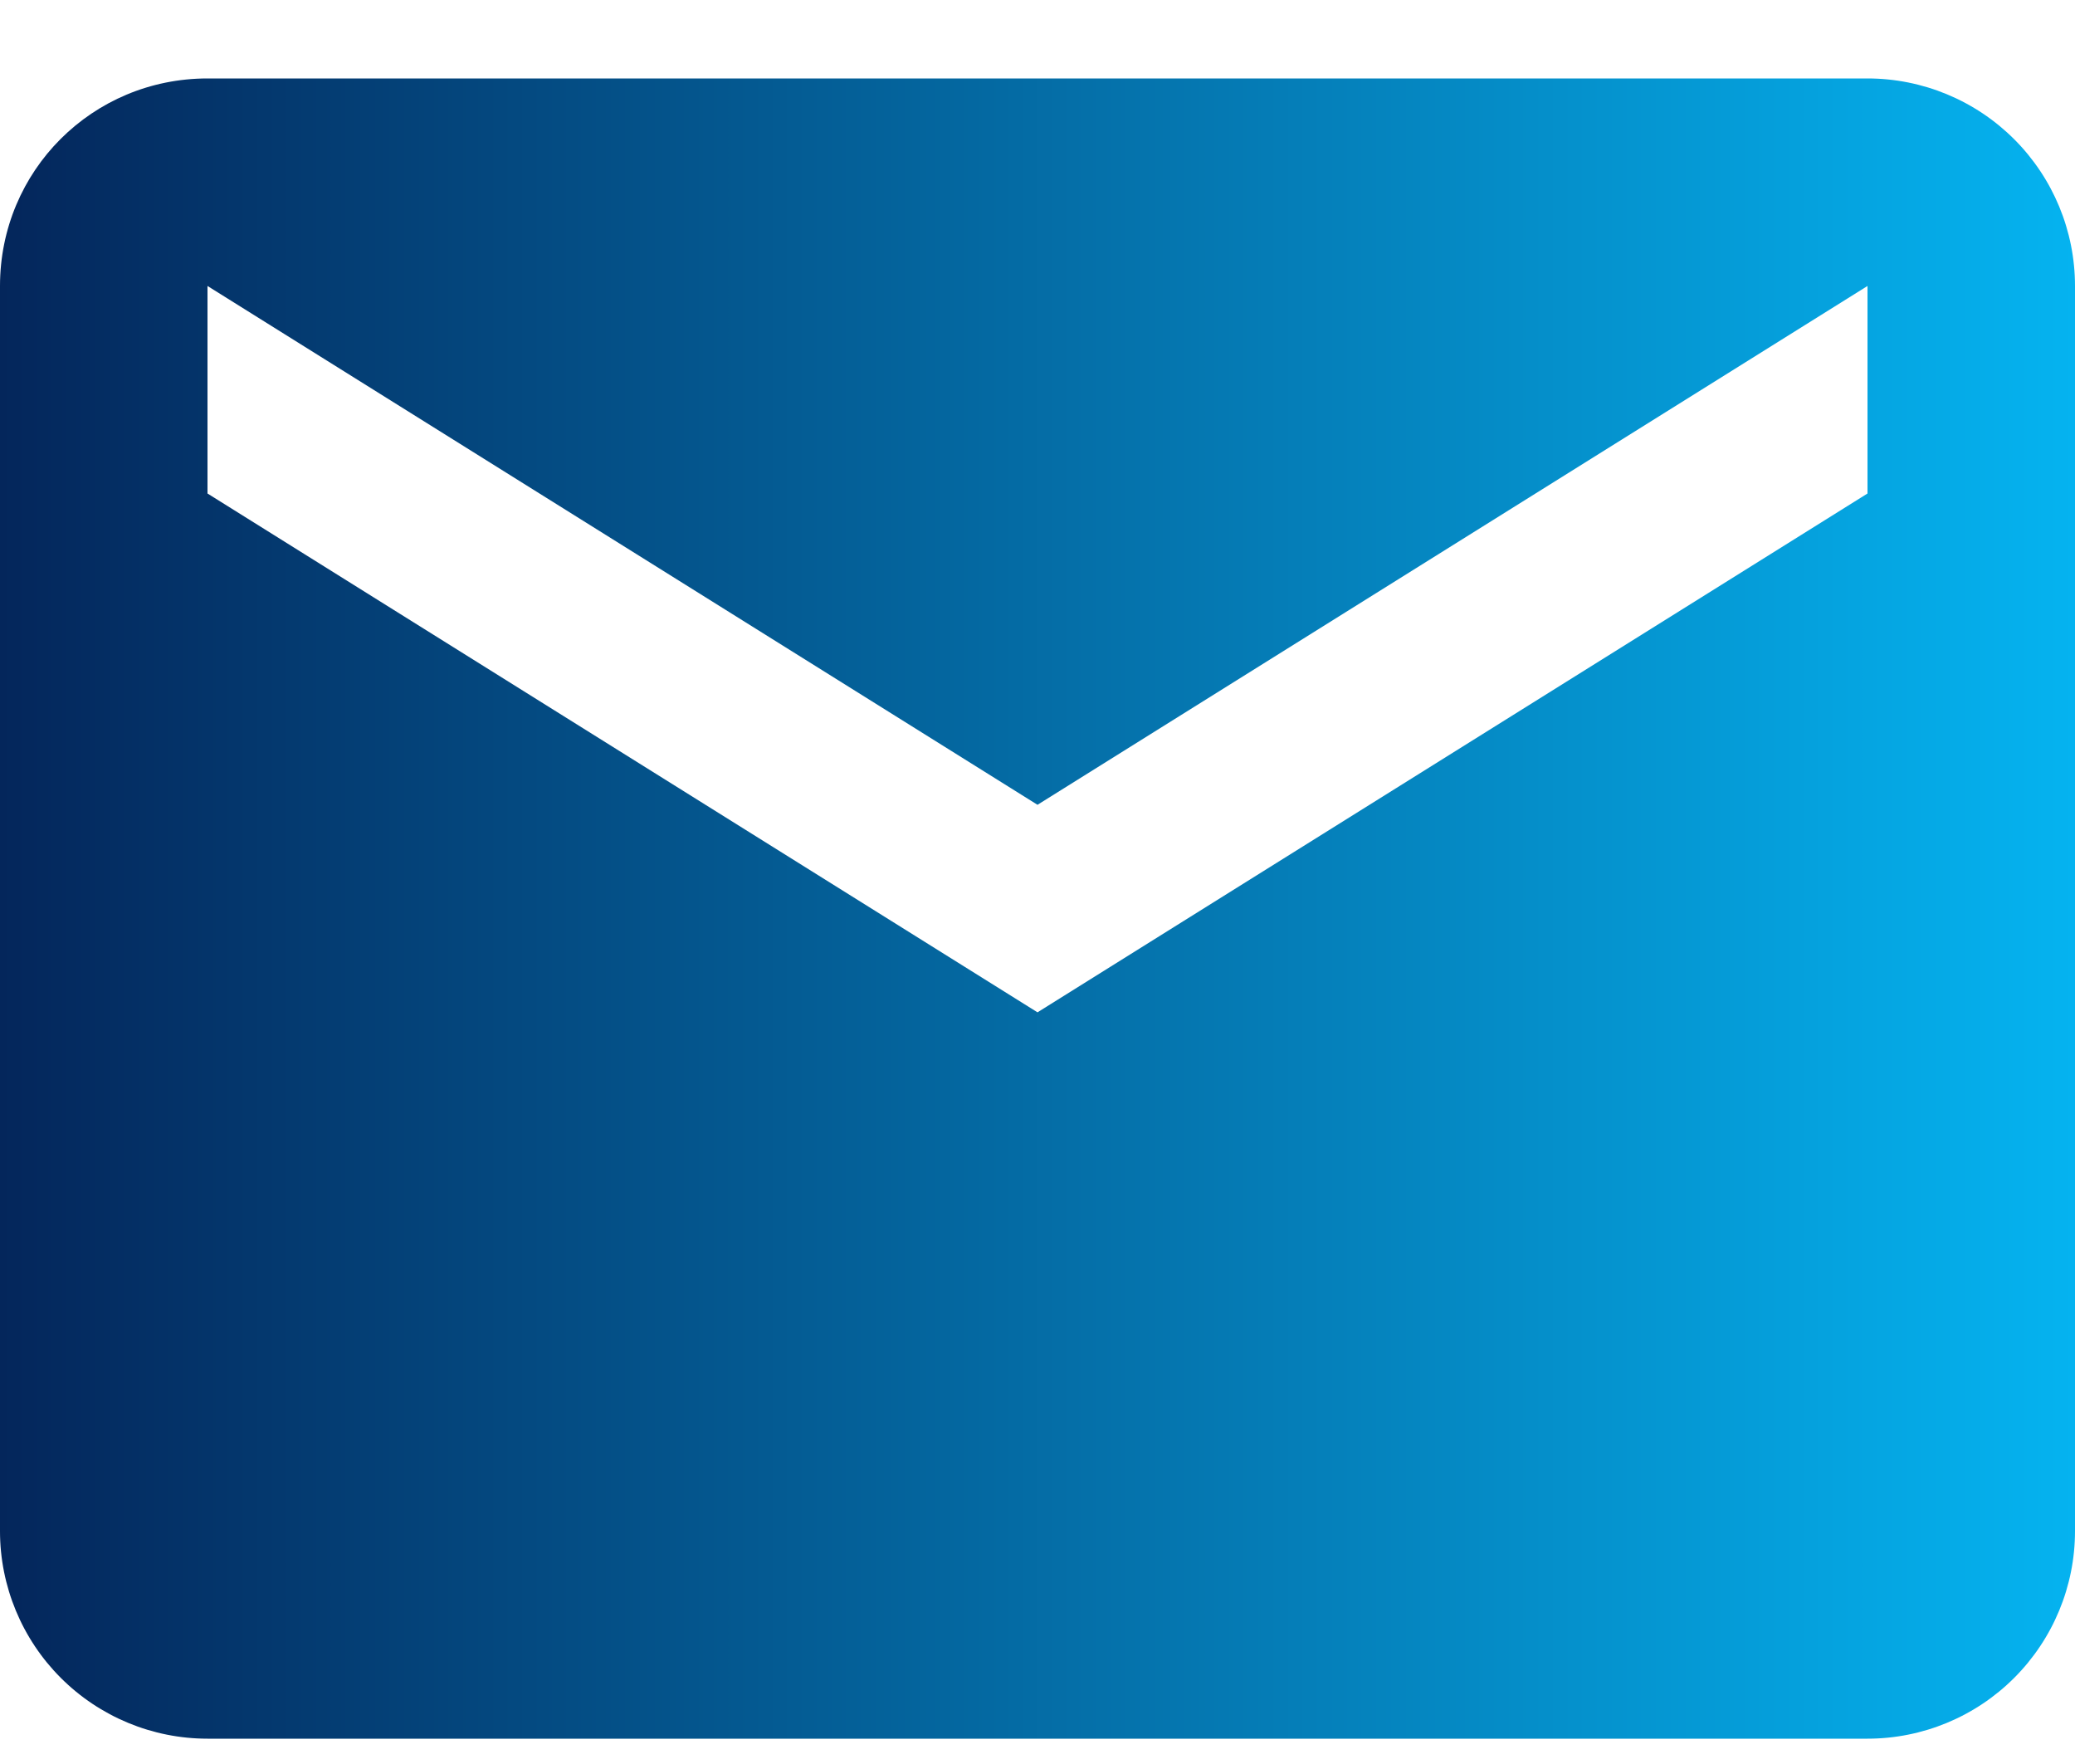 <?xml version="1.0" encoding="UTF-8"?> <svg xmlns="http://www.w3.org/2000/svg" width="20" height="17" viewBox="0 0 20 17" fill="none"><path d="M18 4.756L10 9.756L2 4.756V2.756L10 7.756L18 2.756V4.756ZM18 0.756H2C0.89 0.756 0 1.646 0 2.756V14.756C0 15.286 0.211 15.795 0.586 16.17C0.961 16.545 1.47 16.756 2 16.756H18C18.53 16.756 19.039 16.545 19.414 16.17C19.789 15.795 20 15.286 20 14.756V2.756C20 2.225 19.789 1.717 19.414 1.342C19.039 0.967 18.53 0.756 18 0.756Z" fill="url(#paint0_linear_79_4528)"></path><defs><linearGradient id="paint0_linear_79_4528" x1="0" y1="8.756" x2="20" y2="8.756" gradientUnits="userSpaceOnUse"><stop stop-color="#04265B"></stop><stop offset="1" stop-color="#05B3F0"></stop></linearGradient></defs></svg> 